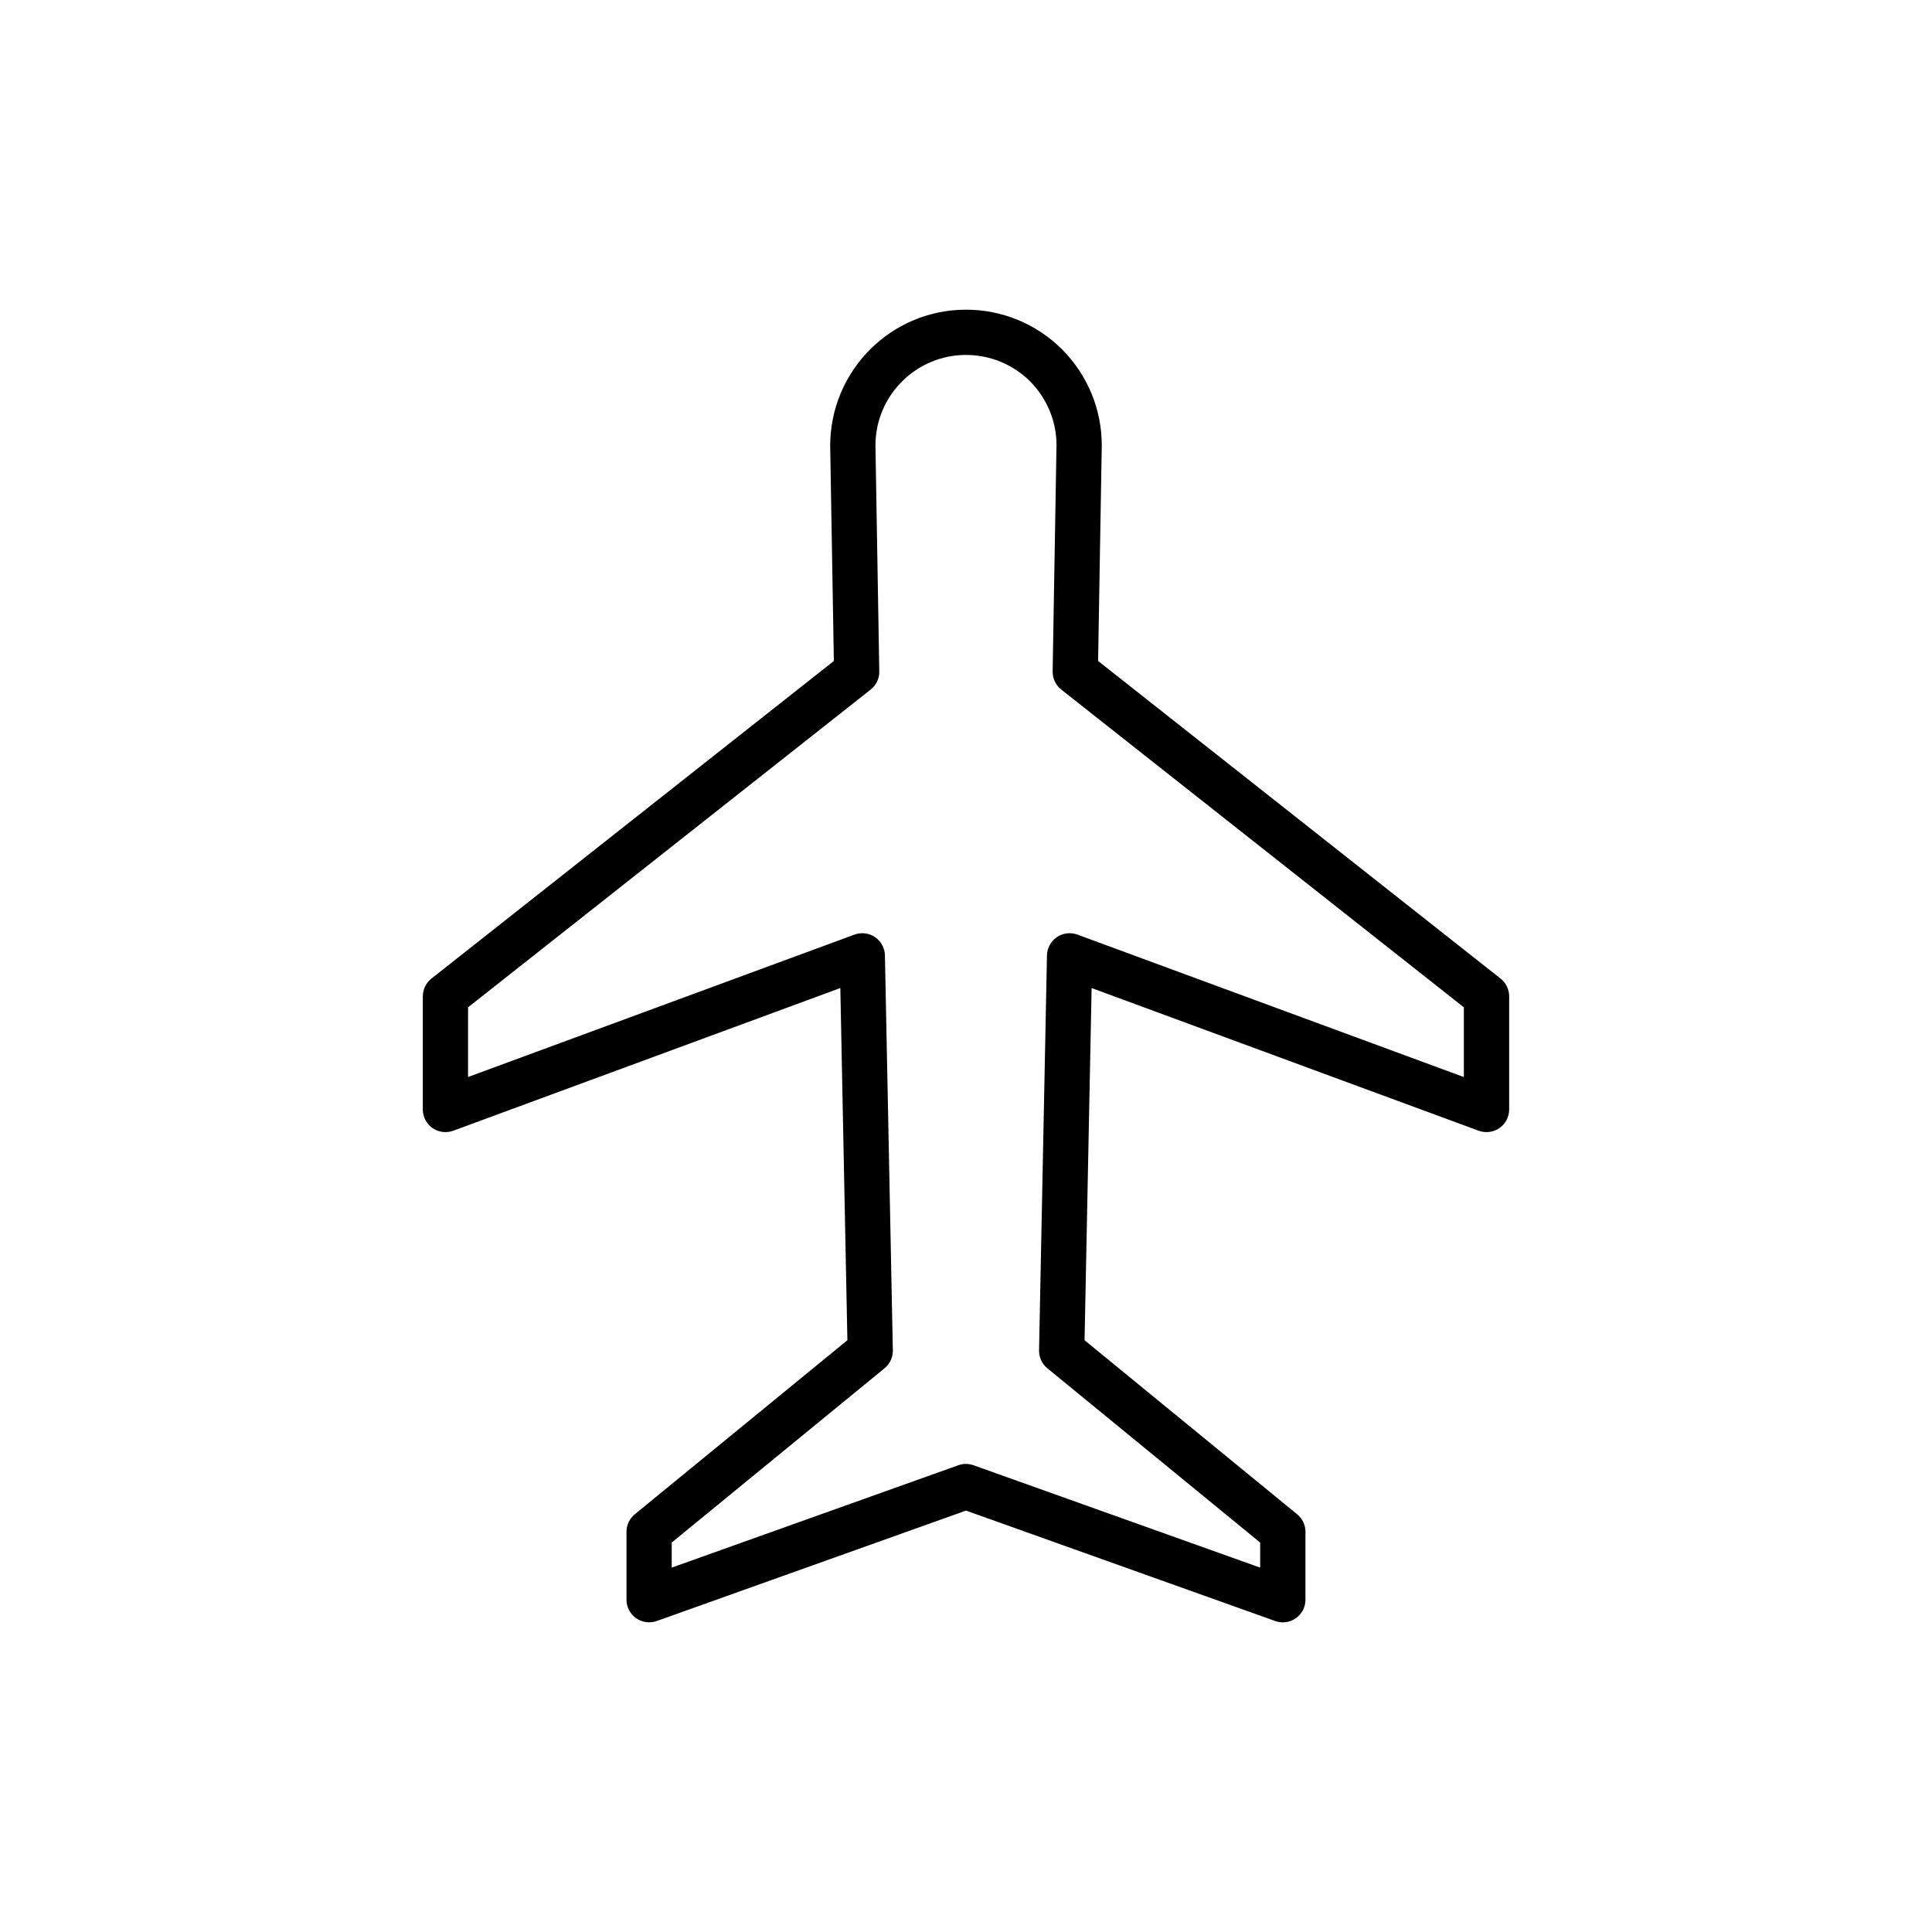 <?xml version="1.0" encoding="UTF-8"?>
<!-- Uploaded to: ICON Repo, www.svgrepo.com, Generator: ICON Repo Mixer Tools -->
<svg fill="#000000" width="800px" height="800px" version="1.1" viewBox="144 144 512 512" xmlns="http://www.w3.org/2000/svg">
 <path d="m256.05 408.04v29.988c0 1.961 0.961 3.797 2.566 4.918 1.613 1.121 3.672 1.379 5.5 0.707l102.58-37.816 1.871 93.332-56.344 46.133c-1.391 1.141-2.195 2.844-2.195 4.644v17.992c0 1.949 0.949 3.777 2.543 4.898 1.594 1.129 3.633 1.402 5.477 0.75l81.949-29.266 81.953 29.27c0.652 0.234 1.336 0.348 2.012 0.348 1.223 0 2.43-0.371 3.453-1.098 1.598-1.121 2.547-2.953 2.547-4.902v-17.992c0-1.801-0.805-3.504-2.199-4.641l-56.344-46.133 1.871-93.332 102.58 37.816c1.836 0.66 3.891 0.406 5.5-0.707 1.613-1.125 2.574-2.961 2.574-4.922v-29.988c0-1.836-0.84-3.57-2.277-4.707l-106.66-84.168 0.973-57.109c0-9.574-3.723-18.609-10.539-25.496-6.836-6.766-15.875-10.492-25.445-10.492-19.848 0-35.988 16.141-35.988 36.09l0.973 57.008-106.65 84.168c-1.438 1.141-2.277 2.871-2.277 4.707zm11.992 2.91 106.7-84.207c1.469-1.156 2.316-2.938 2.277-4.809l-1.016-59.879c0-13.23 10.762-23.992 23.992-23.992 6.387 0 12.434 2.496 16.969 6.977 4.527 4.582 7.019 10.629 7.019 16.914l-1.02 59.977c-0.031 1.871 0.816 3.652 2.277 4.809l106.7 84.211v18.48l-102.41-37.75c-1.816-0.664-3.852-0.418-5.453 0.672-1.602 1.098-2.578 2.898-2.621 4.836l-2.098 104.66c-0.035 1.84 0.773 3.594 2.199 4.762l56.398 46.184v6.641l-75.957-27.129c-0.645-0.23-1.328-0.352-2.012-0.352s-1.367 0.121-2.016 0.348l-75.957 27.129v-6.641l56.398-46.184c1.426-1.168 2.238-2.922 2.199-4.762l-2.098-104.66c-0.043-1.938-1.012-3.742-2.621-4.836-1.605-1.09-3.648-1.336-5.453-0.672l-102.41 37.746z"/>
</svg>